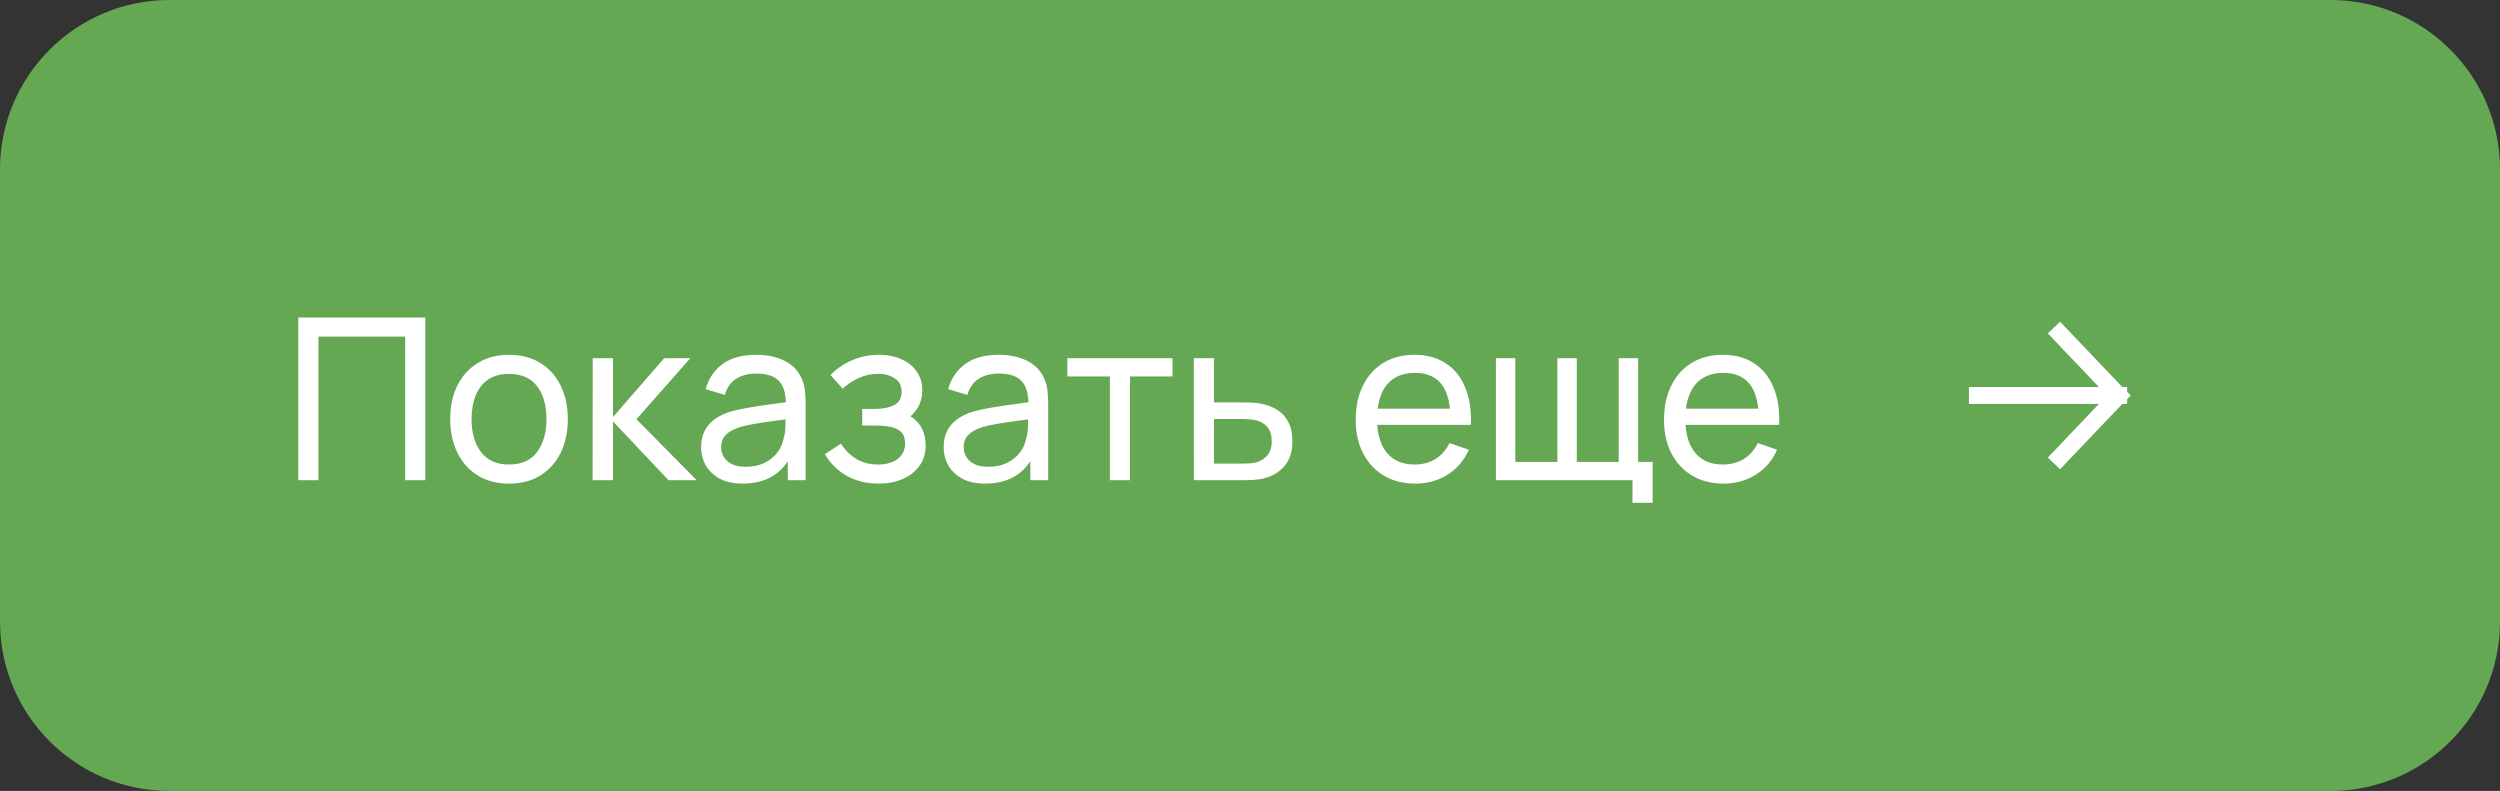 <?xml version="1.0" encoding="UTF-8"?> <svg xmlns="http://www.w3.org/2000/svg" width="177" height="56" viewBox="0 0 177 56" fill="none"><rect x="0" y="0" width="177" height="56" fill="#333333" stroke="none"/><g clip-path="url(#clip0_1_2)"><path d="M165 0H12C5.373 0 0 5.373 0 12V44C0 50.627 5.373 56 12 56H165C171.627 56 177 50.627 177 44V12C177 5.373 171.627 0 165 0Z" fill="#64A853"></path><path d="M21.12 34V22.48H30.112V34H28.688V23.832H22.544V34H21.12ZM36.034 34.24C35.176 34.24 34.434 34.045 33.81 33.656C33.192 33.267 32.714 32.728 32.378 32.04C32.042 31.352 31.874 30.563 31.874 29.672C31.874 28.765 32.045 27.971 32.386 27.288C32.728 26.605 33.21 26.075 33.834 25.696C34.458 25.312 35.192 25.12 36.034 25.12C36.898 25.12 37.642 25.315 38.266 25.704C38.89 26.088 39.368 26.624 39.698 27.312C40.034 27.995 40.202 28.781 40.202 29.672C40.202 30.573 40.034 31.368 39.698 32.056C39.362 32.739 38.882 33.275 38.258 33.664C37.634 34.048 36.893 34.24 36.034 34.24ZM36.034 32.888C36.93 32.888 37.597 32.589 38.034 31.992C38.472 31.395 38.69 30.621 38.69 29.672C38.69 28.696 38.469 27.92 38.026 27.344C37.584 26.763 36.92 26.472 36.034 26.472C35.432 26.472 34.936 26.608 34.546 26.88C34.157 27.152 33.866 27.528 33.674 28.008C33.482 28.488 33.386 29.043 33.386 29.672C33.386 30.643 33.61 31.421 34.058 32.008C34.506 32.595 35.165 32.888 36.034 32.888ZM41.956 34L41.964 25.36H43.404V29.52L47.028 25.36H48.876L45.06 29.68L49.324 34H47.332L43.404 29.84V34H41.956ZM52.576 34.24C51.931 34.24 51.389 34.123 50.952 33.888C50.52 33.648 50.192 33.333 49.968 32.944C49.749 32.555 49.64 32.128 49.64 31.664C49.64 31.211 49.725 30.819 49.896 30.488C50.072 30.152 50.317 29.875 50.632 29.656C50.947 29.432 51.323 29.256 51.76 29.128C52.171 29.016 52.629 28.92 53.136 28.84C53.648 28.755 54.165 28.677 54.688 28.608C55.211 28.539 55.699 28.472 56.152 28.408L55.64 28.704C55.656 27.936 55.501 27.368 55.176 27C54.856 26.632 54.301 26.448 53.512 26.448C52.989 26.448 52.531 26.568 52.136 26.808C51.747 27.043 51.472 27.427 51.312 27.96L49.96 27.552C50.168 26.795 50.571 26.2 51.168 25.768C51.765 25.336 52.552 25.12 53.528 25.12C54.312 25.12 54.984 25.261 55.544 25.544C56.109 25.821 56.515 26.243 56.76 26.808C56.883 27.075 56.96 27.365 56.992 27.68C57.024 27.989 57.04 28.315 57.04 28.656V34H55.776V31.928L56.072 32.12C55.747 32.819 55.291 33.347 54.704 33.704C54.123 34.061 53.413 34.24 52.576 34.24ZM52.792 33.048C53.304 33.048 53.747 32.957 54.12 32.776C54.499 32.589 54.803 32.347 55.032 32.048C55.261 31.744 55.411 31.413 55.48 31.056C55.56 30.789 55.603 30.493 55.608 30.168C55.619 29.837 55.624 29.584 55.624 29.408L56.12 29.624C55.656 29.688 55.2 29.749 54.752 29.808C54.304 29.867 53.88 29.931 53.48 30C53.08 30.064 52.72 30.141 52.4 30.232C52.165 30.307 51.944 30.403 51.736 30.52C51.533 30.637 51.368 30.789 51.24 30.976C51.117 31.157 51.056 31.384 51.056 31.656C51.056 31.891 51.115 32.115 51.232 32.328C51.355 32.541 51.541 32.715 51.792 32.848C52.048 32.981 52.381 33.048 52.792 33.048ZM62.216 34.24C61.363 34.24 60.608 34.056 59.952 33.688C59.296 33.315 58.779 32.803 58.4 32.152L59.536 31.416C59.851 31.891 60.227 32.256 60.664 32.512C61.101 32.763 61.6 32.888 62.16 32.888C62.747 32.888 63.213 32.755 63.56 32.488C63.907 32.216 64.08 31.851 64.08 31.392C64.08 31.051 63.995 30.789 63.824 30.608C63.653 30.427 63.408 30.301 63.088 30.232C62.768 30.163 62.387 30.128 61.944 30.128H61.048V28.952H61.936C62.496 28.952 62.952 28.861 63.304 28.68C63.656 28.499 63.832 28.189 63.832 27.752C63.832 27.304 63.667 26.979 63.336 26.776C63.011 26.568 62.621 26.464 62.168 26.464C61.688 26.464 61.229 26.565 60.792 26.768C60.355 26.965 59.979 27.216 59.664 27.52L58.8 26.552C59.248 26.093 59.763 25.741 60.344 25.496C60.931 25.245 61.568 25.12 62.256 25.12C62.811 25.12 63.317 25.219 63.776 25.416C64.24 25.608 64.608 25.893 64.88 26.272C65.157 26.645 65.296 27.101 65.296 27.64C65.296 28.099 65.189 28.507 64.976 28.864C64.763 29.221 64.448 29.533 64.032 29.8L63.976 29.296C64.328 29.381 64.619 29.539 64.848 29.768C65.083 29.992 65.256 30.259 65.368 30.568C65.48 30.877 65.536 31.2 65.536 31.536C65.536 32.101 65.387 32.587 65.088 32.992C64.795 33.392 64.397 33.701 63.896 33.92C63.395 34.133 62.835 34.24 62.216 34.24ZM69.748 34.24C69.103 34.24 68.561 34.123 68.124 33.888C67.692 33.648 67.364 33.333 67.14 32.944C66.921 32.555 66.812 32.128 66.812 31.664C66.812 31.211 66.897 30.819 67.068 30.488C67.244 30.152 67.489 29.875 67.804 29.656C68.118 29.432 68.495 29.256 68.932 29.128C69.343 29.016 69.801 28.92 70.308 28.84C70.82 28.755 71.337 28.677 71.86 28.608C72.382 28.539 72.871 28.472 73.324 28.408L72.812 28.704C72.828 27.936 72.673 27.368 72.348 27C72.028 26.632 71.473 26.448 70.684 26.448C70.161 26.448 69.703 26.568 69.308 26.808C68.918 27.043 68.644 27.427 68.484 27.96L67.132 27.552C67.34 26.795 67.743 26.2 68.34 25.768C68.937 25.336 69.724 25.12 70.7 25.12C71.484 25.12 72.156 25.261 72.716 25.544C73.281 25.821 73.686 26.243 73.932 26.808C74.055 27.075 74.132 27.365 74.164 27.68C74.196 27.989 74.212 28.315 74.212 28.656V34H72.948V31.928L73.244 32.12C72.918 32.819 72.463 33.347 71.876 33.704C71.294 34.061 70.585 34.24 69.748 34.24ZM69.964 33.048C70.476 33.048 70.918 32.957 71.292 32.776C71.671 32.589 71.975 32.347 72.204 32.048C72.433 31.744 72.582 31.413 72.652 31.056C72.732 30.789 72.775 30.493 72.78 30.168C72.79 29.837 72.796 29.584 72.796 29.408L73.292 29.624C72.828 29.688 72.372 29.749 71.924 29.808C71.476 29.867 71.052 29.931 70.652 30C70.252 30.064 69.892 30.141 69.572 30.232C69.337 30.307 69.116 30.403 68.908 30.52C68.705 30.637 68.54 30.789 68.412 30.976C68.289 31.157 68.228 31.384 68.228 31.656C68.228 31.891 68.287 32.115 68.404 32.328C68.526 32.541 68.713 32.715 68.964 32.848C69.22 32.981 69.553 33.048 69.964 33.048ZM78.58 34V26.656H75.572V25.36H83.012V26.656H80.004V34H78.58ZM84.526 34L84.518 25.36H85.95V28.488H87.814C88.065 28.488 88.321 28.493 88.582 28.504C88.844 28.515 89.07 28.539 89.262 28.576C89.71 28.661 90.102 28.811 90.438 29.024C90.774 29.237 91.036 29.528 91.222 29.896C91.409 30.259 91.502 30.709 91.502 31.248C91.502 31.995 91.308 32.587 90.918 33.024C90.534 33.456 90.03 33.744 89.406 33.888C89.193 33.936 88.948 33.968 88.67 33.984C88.398 33.995 88.14 34 87.894 34H84.526ZM85.95 32.824H87.918C88.078 32.824 88.257 32.819 88.454 32.808C88.652 32.797 88.828 32.771 88.982 32.728C89.254 32.648 89.497 32.491 89.71 32.256C89.929 32.021 90.038 31.685 90.038 31.248C90.038 30.805 89.932 30.464 89.718 30.224C89.51 29.984 89.236 29.827 88.894 29.752C88.74 29.715 88.577 29.691 88.406 29.68C88.236 29.669 88.073 29.664 87.918 29.664H85.95V32.824ZM100.208 34.24C99.36 34.24 98.618 34.053 97.984 33.68C97.354 33.301 96.864 32.776 96.512 32.104C96.16 31.427 95.984 30.637 95.984 29.736C95.984 28.792 96.157 27.976 96.504 27.288C96.85 26.595 97.333 26.061 97.952 25.688C98.576 25.309 99.306 25.12 100.144 25.12C101.013 25.12 101.752 25.32 102.36 25.72C102.973 26.12 103.432 26.691 103.736 27.432C104.045 28.173 104.178 29.056 104.136 30.08H102.696V29.568C102.68 28.507 102.464 27.715 102.048 27.192C101.632 26.664 101.013 26.4 100.192 26.4C99.312 26.4 98.642 26.683 98.184 27.248C97.725 27.813 97.496 28.624 97.496 29.68C97.496 30.699 97.725 31.488 98.184 32.048C98.642 32.608 99.296 32.888 100.144 32.888C100.714 32.888 101.21 32.757 101.632 32.496C102.053 32.235 102.384 31.859 102.624 31.368L103.992 31.84C103.656 32.603 103.149 33.195 102.472 33.616C101.8 34.032 101.045 34.24 100.208 34.24ZM97.016 30.08V28.936H103.4V30.08H97.016ZM115.581 35.6V34H105.909V25.36H107.285V32.704H110.261V25.36H111.637V32.704H114.605V25.36H115.981V32.704H117.005V35.6H115.581ZM122.036 34.24C121.188 34.24 120.447 34.053 119.812 33.68C119.183 33.301 118.692 32.776 118.34 32.104C117.988 31.427 117.812 30.637 117.812 29.736C117.812 28.792 117.985 27.976 118.332 27.288C118.679 26.595 119.161 26.061 119.78 25.688C120.404 25.309 121.135 25.12 121.972 25.12C122.841 25.12 123.58 25.32 124.188 25.72C124.801 26.12 125.26 26.691 125.564 27.432C125.873 28.173 126.007 29.056 125.964 30.08H124.524V29.568C124.508 28.507 124.292 27.715 123.876 27.192C123.46 26.664 122.841 26.4 122.02 26.4C121.14 26.4 120.471 26.683 120.012 27.248C119.553 27.813 119.324 28.624 119.324 29.68C119.324 30.699 119.553 31.488 120.012 32.048C120.471 32.608 121.124 32.888 121.972 32.888C122.543 32.888 123.039 32.757 123.46 32.496C123.881 32.235 124.212 31.859 124.452 31.368L125.82 31.84C125.484 32.603 124.977 33.195 124.3 33.616C123.628 34.032 122.873 34.24 122.036 34.24ZM118.844 30.08V28.936H125.228V30.08H118.844Z" fill="white"></path><path d="M145.833 23.625L150 28M150 28L145.833 32.375M150 28H140" stroke="white" stroke-width="1.2" stroke-linecap="square" stroke-linejoin="bevel"></path></g><defs><clipPath id="clip0_1_2"><rect width="177" height="56" fill="white"></rect></clipPath></defs></svg> 